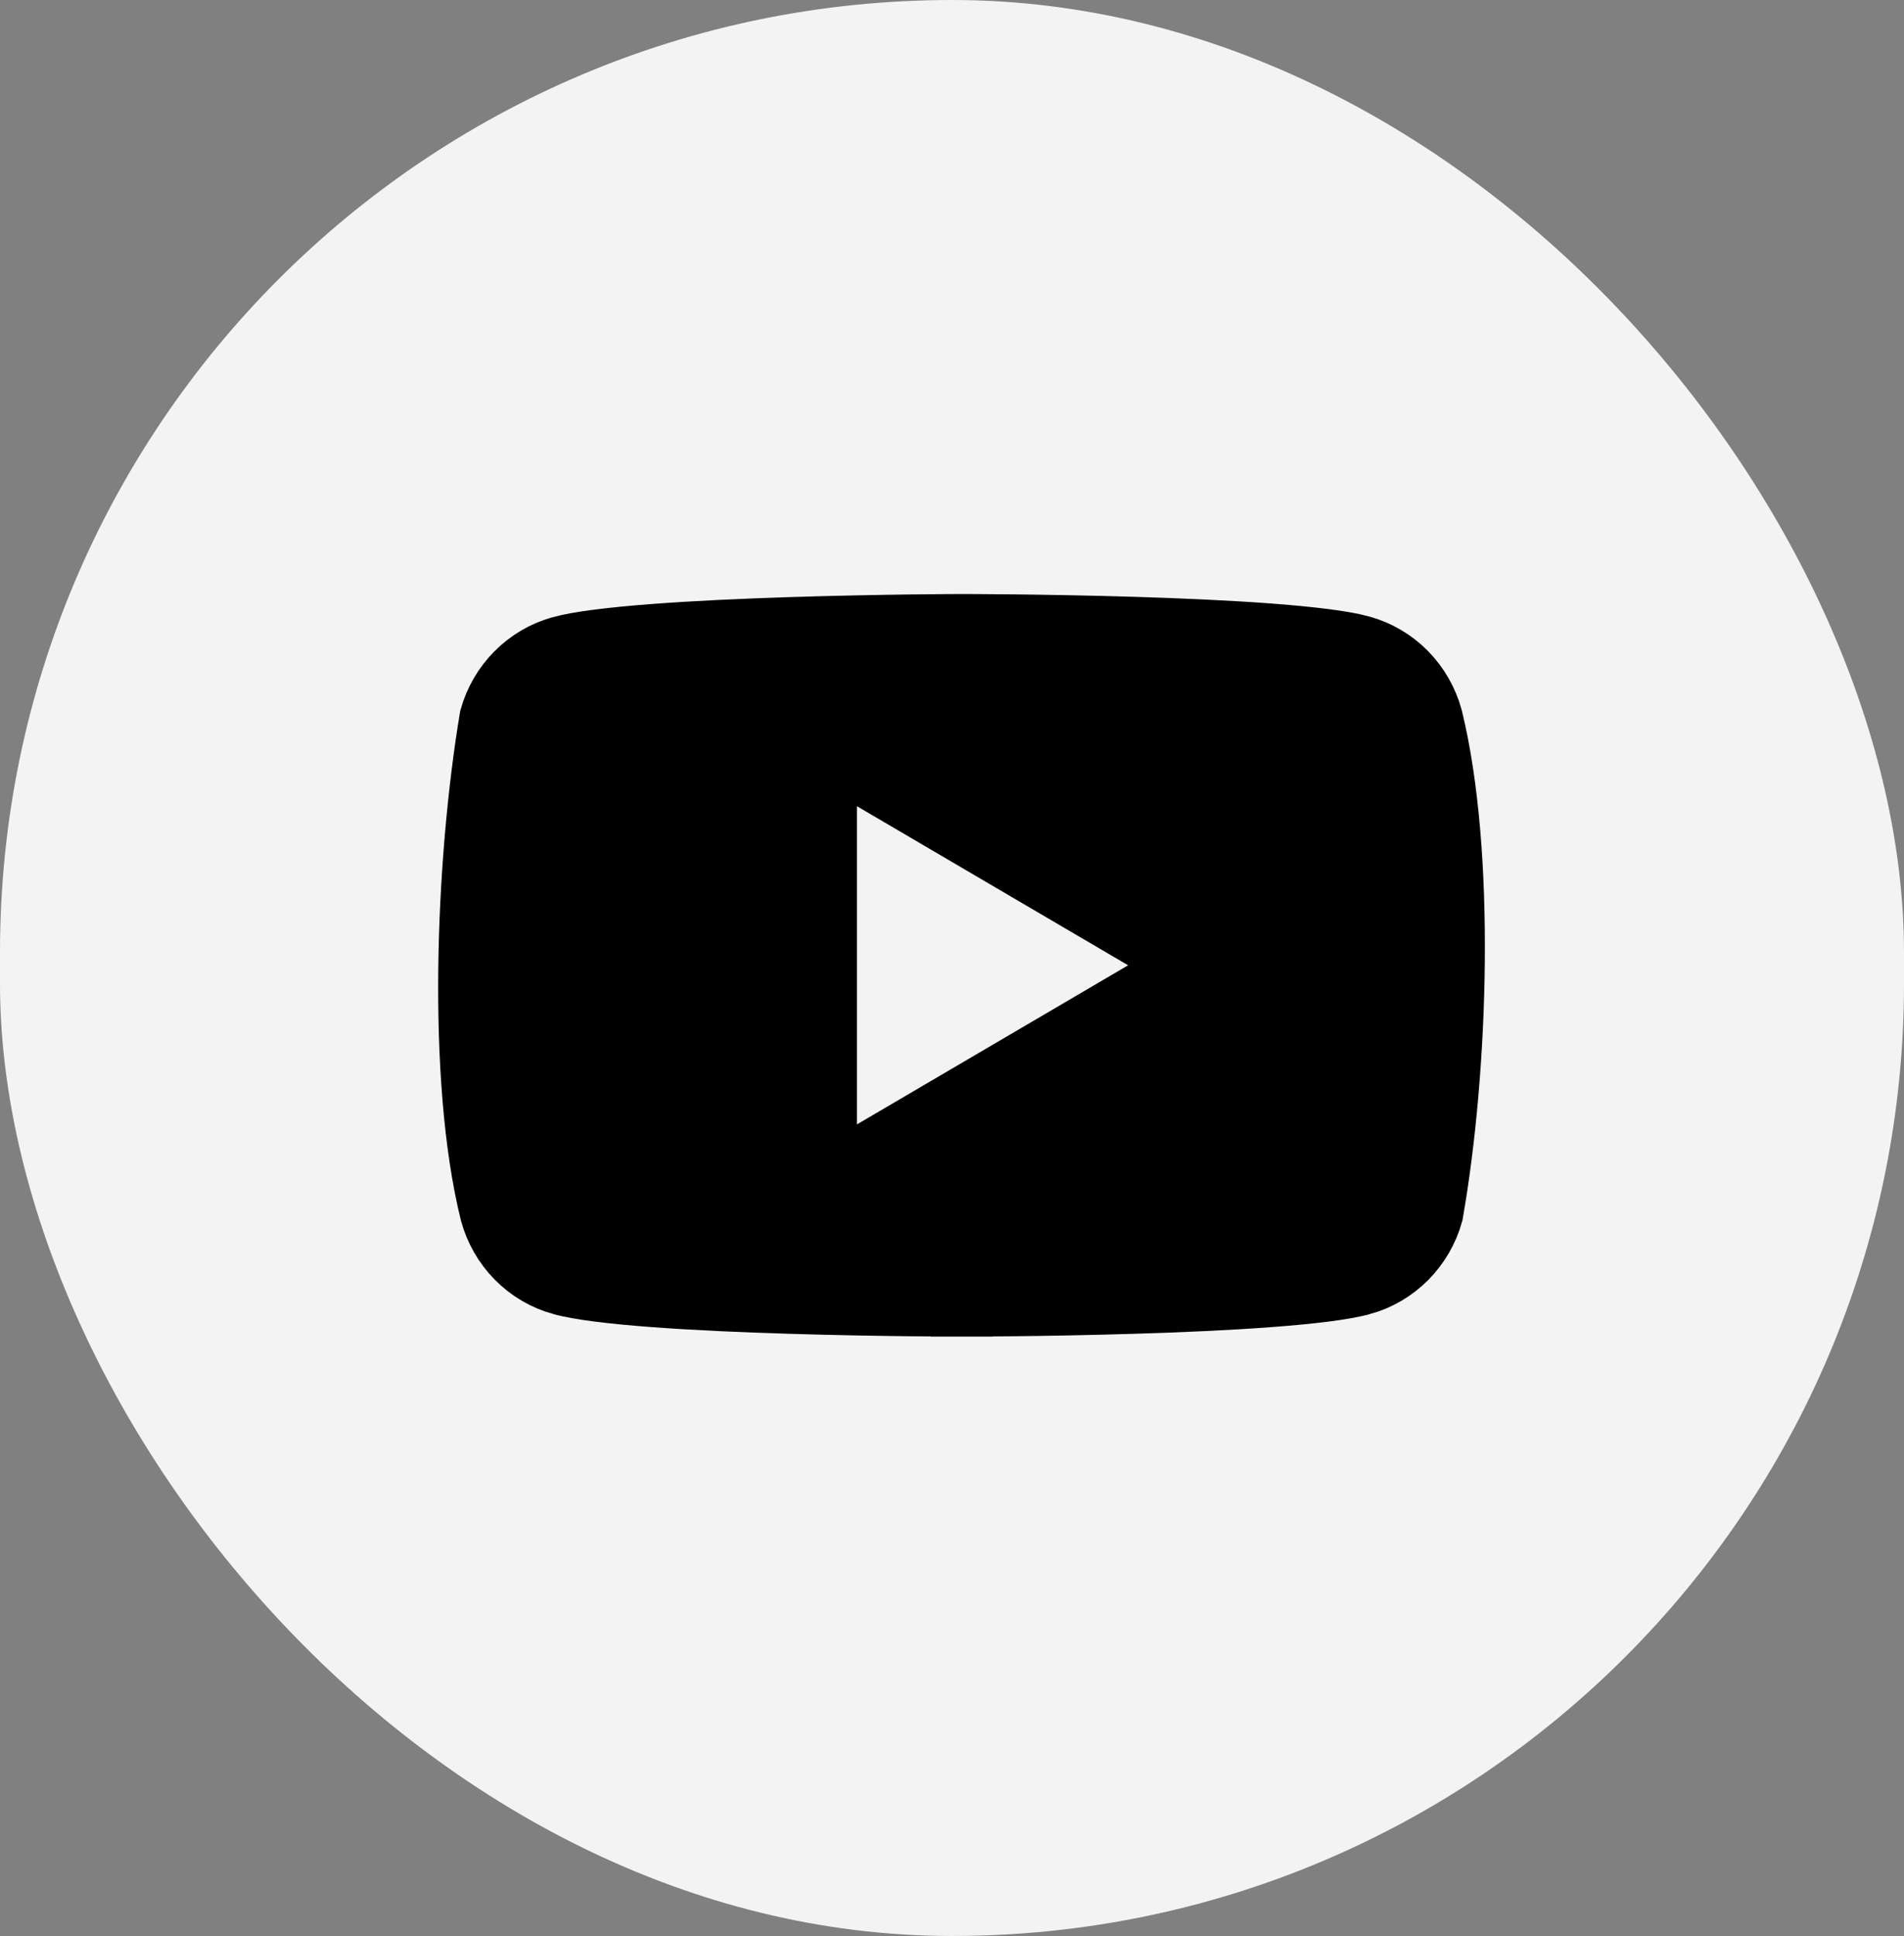 <?xml version="1.0" encoding="UTF-8"?> <svg xmlns="http://www.w3.org/2000/svg" width="61" height="62" viewBox="0 0 61 62" fill="none"><rect x="0" y="0" width="61" height="62" fill="#808080" stroke="none"/> <rect width="61" height="62" rx="30.5" fill="#F3F3F3"></rect> <path d="M43.622 41.121L43.62 41.121C43.076 41.271 42.026 41.402 40.67 41.503C39.343 41.603 37.807 41.67 36.342 41.714C34.878 41.759 33.494 41.782 32.476 41.793C31.967 41.798 31.55 41.801 31.26 41.802C31.115 41.803 31.002 41.803 30.926 41.804L30.839 41.804L30.817 41.804L30.811 41.804H30.81H30.81L30.81 42.804L30.81 41.804H30.809H30.808L30.803 41.804L30.781 41.804L30.694 41.804C30.617 41.803 30.504 41.803 30.359 41.802C30.07 41.801 29.652 41.798 29.143 41.793C28.125 41.782 26.741 41.759 25.278 41.714C23.813 41.67 22.276 41.603 20.949 41.503C19.593 41.402 18.543 41.271 18 41.121L17.998 41.121C17.457 40.973 16.963 40.684 16.565 40.281C16.169 39.88 15.882 39.38 15.734 38.83C14.674 34.541 14.951 27.604 15.722 22.985C15.873 22.449 16.156 21.962 16.544 21.569L16.544 21.569C16.942 21.166 17.436 20.877 17.976 20.729L17.976 20.729L17.978 20.728C18.523 20.578 19.573 20.446 20.929 20.343C22.256 20.241 23.793 20.172 25.258 20.124C26.722 20.077 28.105 20.052 29.124 20.038C29.633 20.032 30.05 20.028 30.34 20.026C30.485 20.025 30.598 20.025 30.674 20.024L30.761 20.024L30.783 20.024L30.789 20.024L30.79 20.024L30.795 20.024L30.817 20.024L30.904 20.024C30.981 20.024 31.094 20.025 31.238 20.025C31.528 20.027 31.945 20.029 32.454 20.035C33.473 20.046 34.856 20.069 36.32 20.113C37.785 20.158 39.322 20.225 40.649 20.324C42.005 20.426 43.055 20.556 43.598 20.706L43.6 20.707C44.141 20.855 44.635 21.144 45.033 21.547C45.428 21.948 45.715 22.447 45.864 22.997C46.919 27.312 46.687 34.25 45.877 38.861C45.727 39.398 45.443 39.887 45.054 40.281C44.656 40.684 44.162 40.973 43.622 41.121ZM26.455 36.01V37.755L27.96 36.872L36.649 31.776L38.12 30.914L36.649 30.051L27.96 24.956L26.455 24.072V25.818V36.01Z" fill="black" stroke="black" stroke-width="2"></path> </svg> 